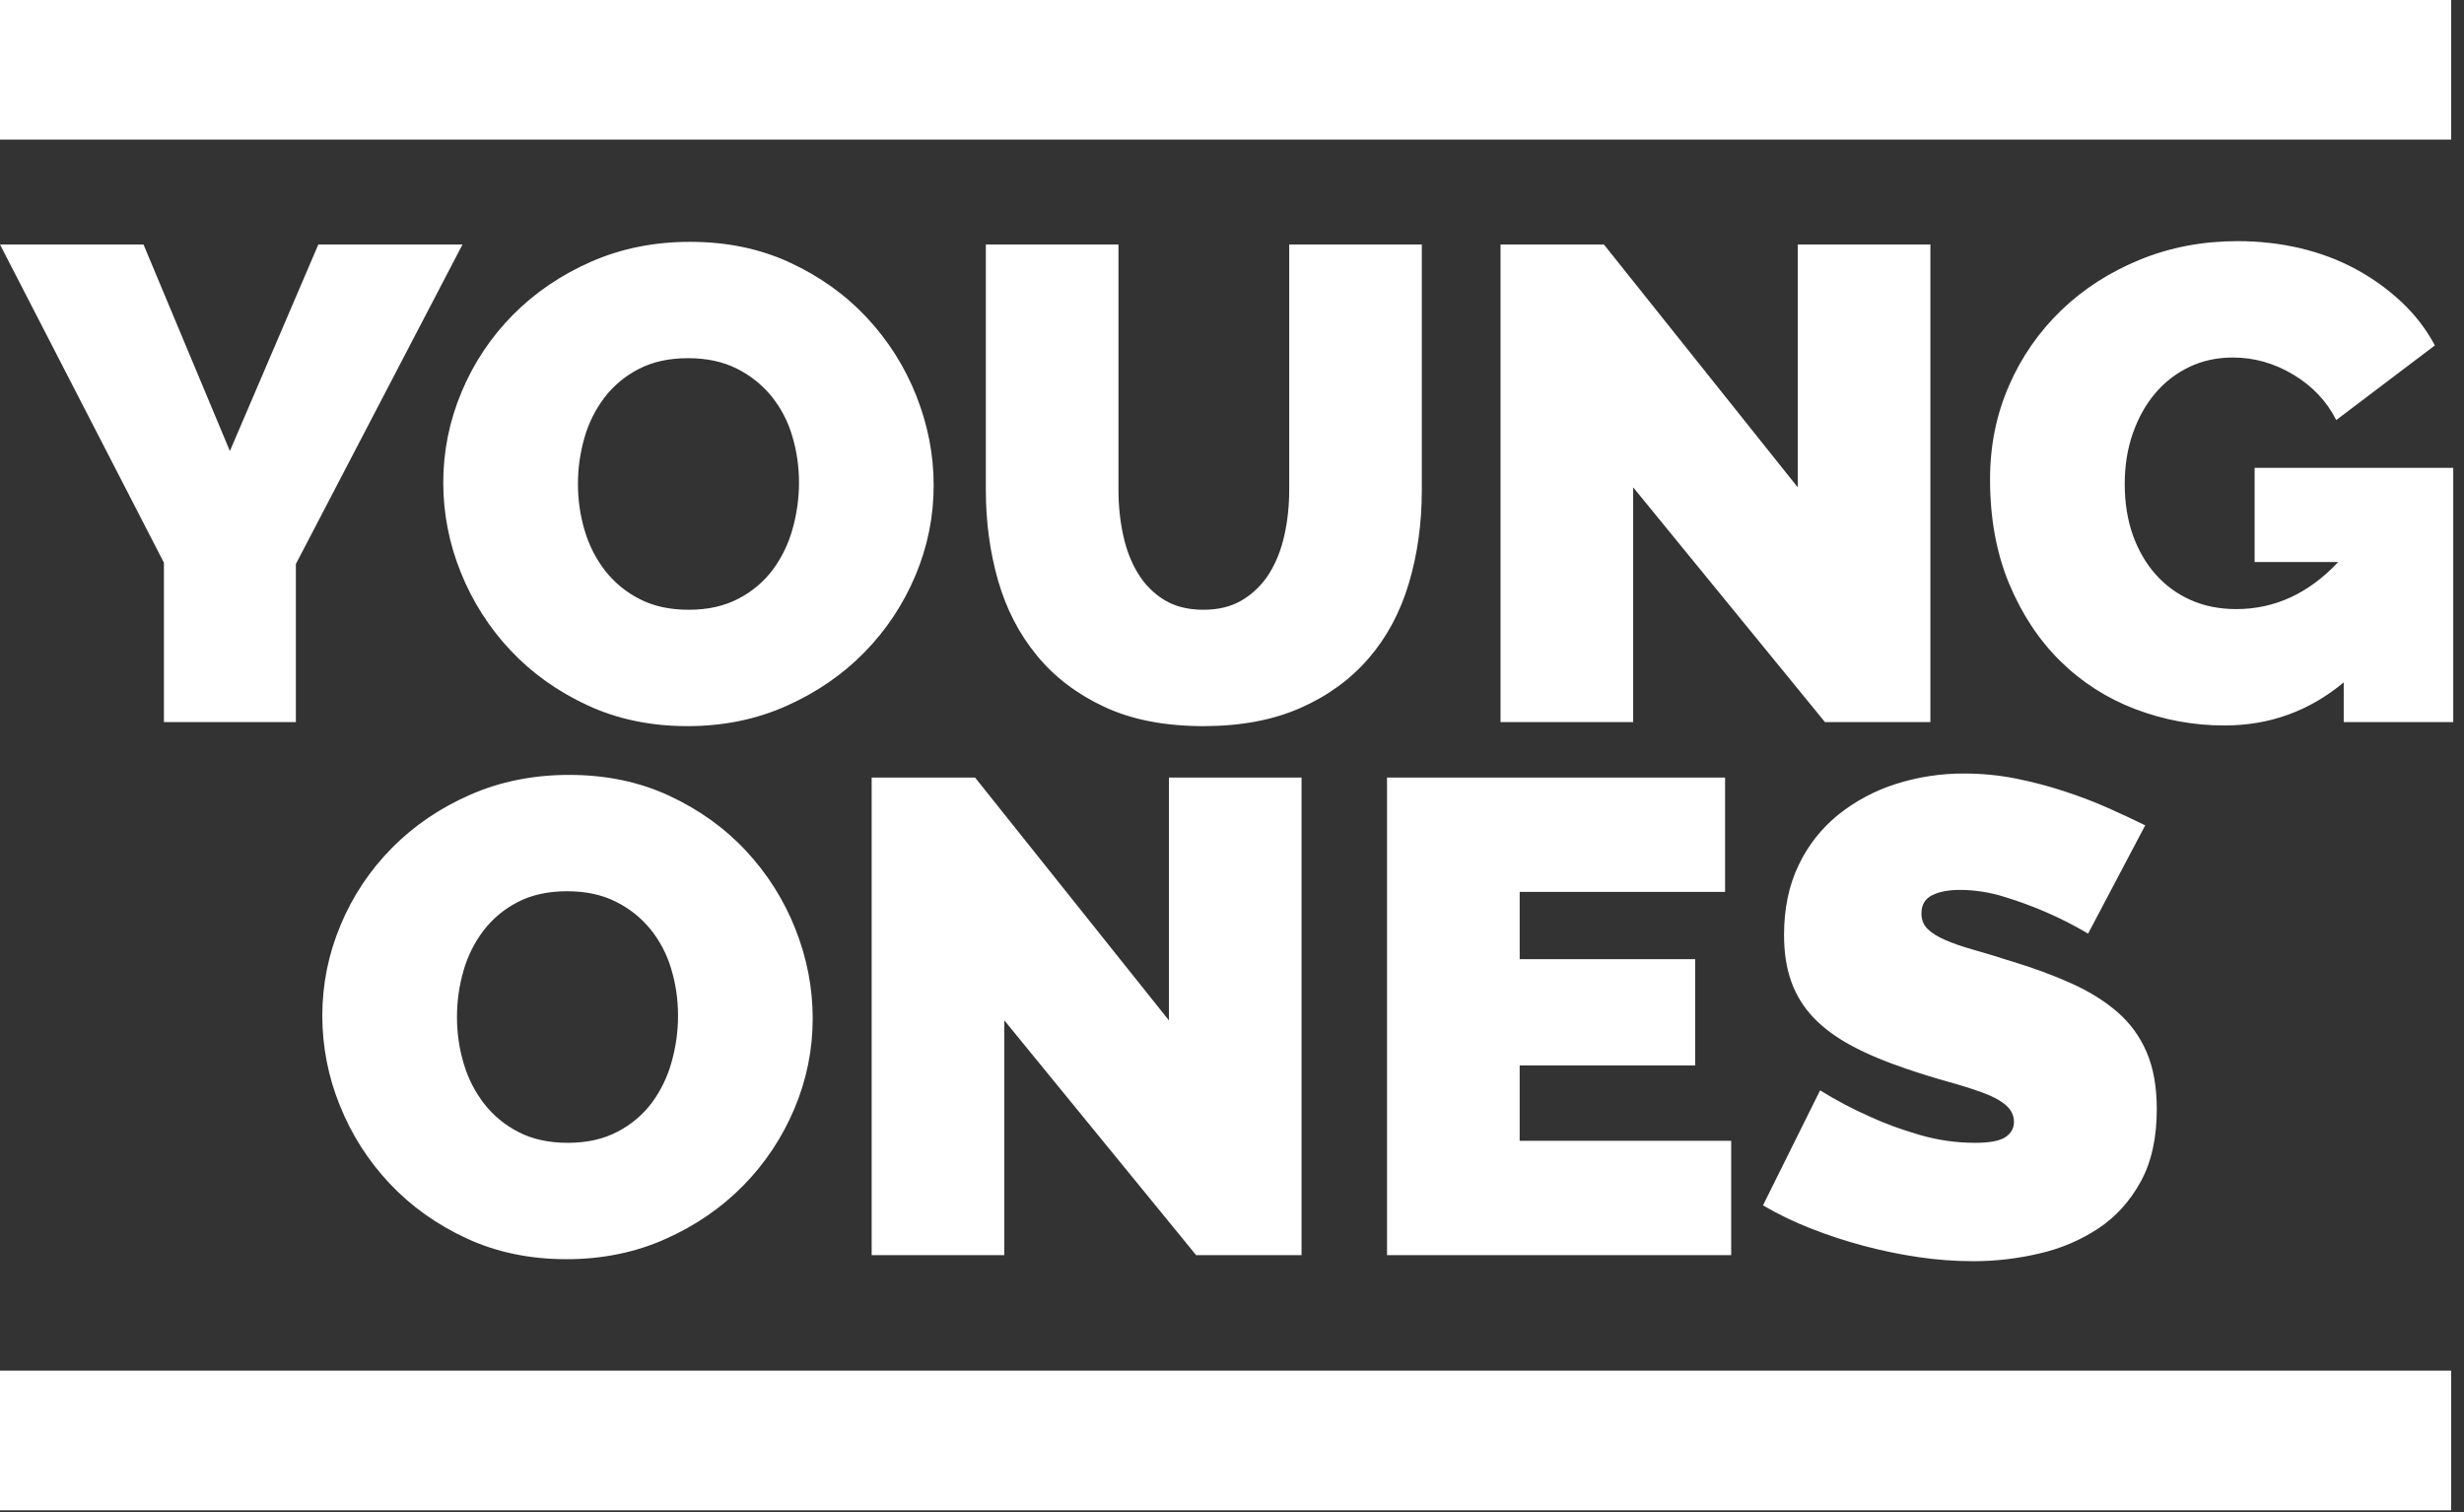 <svg xmlns="http://www.w3.org/2000/svg" fill="none" viewBox="0 0 409 251" height="251" width="409">
<rect x="0" y="0" width="409" height="251" fill="#333333" stroke="none"/>
<g clip-path="url(#clip0_3941_4779)">
<path fill="white" d="M23.823 40.584L38.159 74.861L52.84 40.581H76.77L49.111 93.616V119.853H27.208V93.392L0 40.584H23.823ZM114.108 120.523C108.013 120.523 102.479 119.369 97.513 117.062C92.544 114.754 88.295 111.722 84.755 107.962C81.221 104.208 78.426 99.834 76.513 95.066C74.573 90.312 73.576 85.233 73.577 80.107C73.577 74.897 74.594 69.871 76.626 65.036C78.61 60.271 81.504 55.93 85.151 52.251C88.802 48.566 93.13 45.628 98.132 43.432C103.138 41.236 108.614 40.14 114.56 40.14C120.658 40.14 126.189 41.291 131.158 43.598C136.124 45.906 140.376 48.956 143.916 52.753C147.439 56.525 150.216 60.918 152.102 65.703C154.019 70.542 154.98 75.492 154.98 80.554C154.98 85.763 153.964 90.768 151.931 95.57C149.945 100.302 147.072 104.621 143.464 108.297C139.851 111.982 135.541 114.942 130.535 117.174C125.529 119.409 120.057 120.523 114.111 120.523H114.108ZM95.932 80.33C95.932 83.009 96.307 85.597 97.061 88.092C97.767 90.493 98.916 92.745 100.449 94.734C101.981 96.689 103.927 98.29 106.151 99.421C108.446 100.614 111.175 101.209 114.334 101.209C117.496 101.209 120.243 100.593 122.575 99.367C124.82 98.214 126.77 96.572 128.279 94.564C129.777 92.529 130.886 90.241 131.551 87.811C132.264 85.304 132.625 82.711 132.626 80.107C132.626 77.428 132.25 74.839 131.497 72.345C130.794 69.949 129.625 67.712 128.054 65.761C126.487 63.844 124.523 62.282 122.294 61.182C119.999 60.028 117.31 59.451 114.221 59.451C111.062 59.451 108.33 60.046 106.038 61.239C103.803 62.379 101.855 63.999 100.336 65.981C98.813 67.99 97.684 70.263 97.006 72.683C96.291 75.17 95.93 77.744 95.932 80.33ZM199.769 101.209C202.327 101.209 204.509 100.65 206.316 99.533C208.114 98.425 209.623 96.915 210.72 95.123C211.85 93.299 212.674 91.197 213.202 88.814C213.73 86.434 213.996 83.939 213.996 81.336V40.584H236.008V81.336C236.008 86.842 235.294 91.997 233.863 96.799C232.434 101.601 230.215 105.748 227.203 109.246C224.193 112.746 220.411 115.497 215.857 117.509C211.303 119.517 205.938 120.523 199.769 120.523C193.372 120.523 187.896 119.463 183.342 117.34C178.788 115.22 175.04 112.371 172.11 108.799C169.17 105.226 167.028 101.079 165.669 96.352C164.317 91.626 163.64 86.618 163.64 81.336V40.584H185.655V81.336C185.655 83.939 185.918 86.452 186.446 88.871C186.971 91.287 187.801 93.411 188.931 95.235C190.06 97.059 191.507 98.509 193.277 99.59C195.047 100.668 197.208 101.209 199.769 101.209ZM271.088 80.889V119.853H249.072V40.584H266.235L298.411 80.889V40.584H320.427V119.853H302.926L271.091 80.889H271.088ZM389.035 113.265C383.315 118.028 376.729 120.411 369.278 120.411C364.181 120.429 359.126 119.501 354.374 117.675C349.716 115.904 345.486 113.185 341.958 109.693C338.417 106.195 335.597 101.916 333.488 96.854C331.382 91.792 330.329 86.023 330.329 79.548C330.329 73.966 331.382 68.775 333.488 63.973C335.523 59.277 338.478 55.027 342.183 51.469C345.871 47.935 350.217 45.142 355.223 43.097C360.228 41.049 365.631 40.025 371.424 40.025C375.038 40.025 378.499 40.418 381.811 41.197C385.122 41.98 388.19 43.133 391.013 44.658C393.782 46.147 396.343 47.987 398.632 50.131C400.862 52.215 402.731 54.648 404.165 57.331L387.793 69.723C386.215 66.597 383.843 64.084 380.681 62.188C377.519 60.288 374.171 59.34 370.633 59.34C367.999 59.34 365.591 59.862 363.409 60.904C361.234 61.94 359.308 63.425 357.762 65.259C356.181 67.12 354.939 69.334 354.038 71.901C353.135 74.468 352.683 77.277 352.683 80.33C352.683 83.456 353.135 86.286 354.035 88.817C354.939 91.345 356.202 93.522 357.82 95.347C359.425 97.161 361.409 98.609 363.635 99.59C365.893 100.593 368.411 101.097 371.198 101.097C377.596 101.097 383.239 98.491 388.132 93.281H374.244V77.651H407.214V119.853H389.035V113.268V113.265ZM94.03 209C87.932 209 82.401 207.846 77.432 205.539C72.466 203.231 68.215 200.199 64.674 196.439C61.14 192.685 58.345 188.311 56.433 183.543C54.493 178.789 53.497 173.71 53.5 168.584C53.5 163.374 54.513 158.351 56.546 153.513C58.529 148.748 61.424 144.407 65.071 140.728C68.721 137.044 73.049 134.105 78.055 131.909C83.061 129.714 88.536 128.617 94.482 128.617C100.577 128.617 106.111 129.768 111.077 132.075C116.046 134.383 120.298 137.436 123.835 141.23C127.358 145.002 130.135 149.395 132.022 154.18C133.941 159.019 134.9 163.969 134.9 169.031C134.9 174.24 133.883 179.245 131.851 184.047C129.864 188.779 126.991 193.098 123.384 196.774C119.77 200.459 115.463 203.419 110.457 205.651C105.452 207.886 99.976 209 94.03 209ZM75.854 168.807C75.854 171.486 76.23 174.074 76.984 176.569C77.69 178.97 78.838 181.222 80.372 183.211C81.902 185.166 83.847 186.766 86.07 187.898C88.365 189.091 91.094 189.686 94.256 189.686C97.418 189.686 100.165 189.07 102.497 187.844C104.741 186.691 106.691 185.049 108.199 183.041C109.697 181.007 110.807 178.718 111.474 176.288C112.185 173.782 112.546 171.19 112.545 168.587C112.545 165.905 112.17 163.319 111.416 160.825C110.714 158.428 109.544 156.19 107.973 154.238C106.408 152.321 104.445 150.76 102.216 149.659C99.918 148.505 97.229 147.928 94.143 147.928C90.981 147.928 88.252 148.526 85.957 149.716C83.722 150.856 81.774 152.476 80.256 154.458C78.733 156.467 77.603 158.74 76.926 161.16C76.212 163.648 75.851 166.221 75.854 168.807ZM166.704 169.366V208.33H144.688V129.058H161.851L194.028 169.363V129.055H216.044V208.324H198.542L166.707 169.36L166.704 169.366ZM287.362 189.351V208.33H230.233V129.058H286.346V148.037H252.252V159.203H281.38V176.841H252.249V189.345H287.362V189.351ZM346.603 154.962C344.349 153.625 342.01 152.431 339.601 151.39C337.374 150.425 335.094 149.587 332.77 148.88C330.381 148.118 327.888 147.722 325.378 147.705C323.418 147.705 321.859 148.004 320.693 148.599C319.524 149.194 318.941 150.2 318.941 151.613C318.941 152.655 319.279 153.513 319.957 154.18C320.635 154.851 321.614 155.467 322.893 156.023C324.175 156.581 325.732 157.122 327.578 157.641C329.422 158.164 331.51 158.795 333.845 159.541C337.532 160.659 340.865 161.885 343.835 163.226C346.808 164.564 349.35 166.146 351.456 167.968C353.562 169.79 355.221 172.062 356.309 174.612C357.439 177.218 358.006 180.381 358.006 184.101C358.006 188.867 357.121 192.866 355.351 196.104C353.581 199.341 351.249 201.93 348.352 203.866C345.362 205.84 342.034 207.259 338.53 208.052C334.923 208.903 331.228 209.333 327.521 209.335C324.498 209.329 321.479 209.105 318.489 208.665C312.319 207.76 306.275 206.148 300.481 203.863C297.771 202.801 295.148 201.533 292.636 200.069L302.12 180.976C304.76 182.617 307.514 184.072 310.361 185.331C312.772 186.448 315.498 187.451 318.547 188.345C321.593 189.239 324.7 189.686 327.859 189.686C330.271 189.686 331.943 189.369 332.883 188.738C333.826 188.103 334.296 187.267 334.296 186.225C334.296 185.107 333.826 184.159 332.883 183.377C331.943 182.594 330.646 181.906 328.989 181.311C327.111 180.646 325.209 180.051 323.287 179.526C320.99 178.883 318.712 178.175 316.456 177.403C312.919 176.213 309.872 174.929 307.312 173.552C304.754 172.175 302.645 170.613 300.99 168.865C299.357 167.151 298.106 165.115 297.322 162.891C296.528 160.656 296.134 158.088 296.134 155.189C296.134 150.795 296.943 146.926 298.564 143.576C300.1 140.329 302.357 137.466 305.166 135.201C308.003 132.941 311.238 131.218 314.707 130.121C318.373 128.953 322.204 128.369 326.055 128.391C328.989 128.391 331.849 128.672 334.632 129.227C337.419 129.786 340.111 130.496 342.708 131.351C345.303 132.205 347.732 133.135 349.988 134.141C352.247 135.147 354.279 136.095 356.086 136.989L346.603 154.962Z"></path>
<path fill="white" d="M0 0H406.869V23.171H0V0ZM0 227.506H406.869V250.677H0V227.506Z"></path>
</g>
<defs>
<clipPath id="clip0_3941_4779">
<rect fill="white" height="250.677" width="409"></rect>
</clipPath>
</defs>
</svg>
